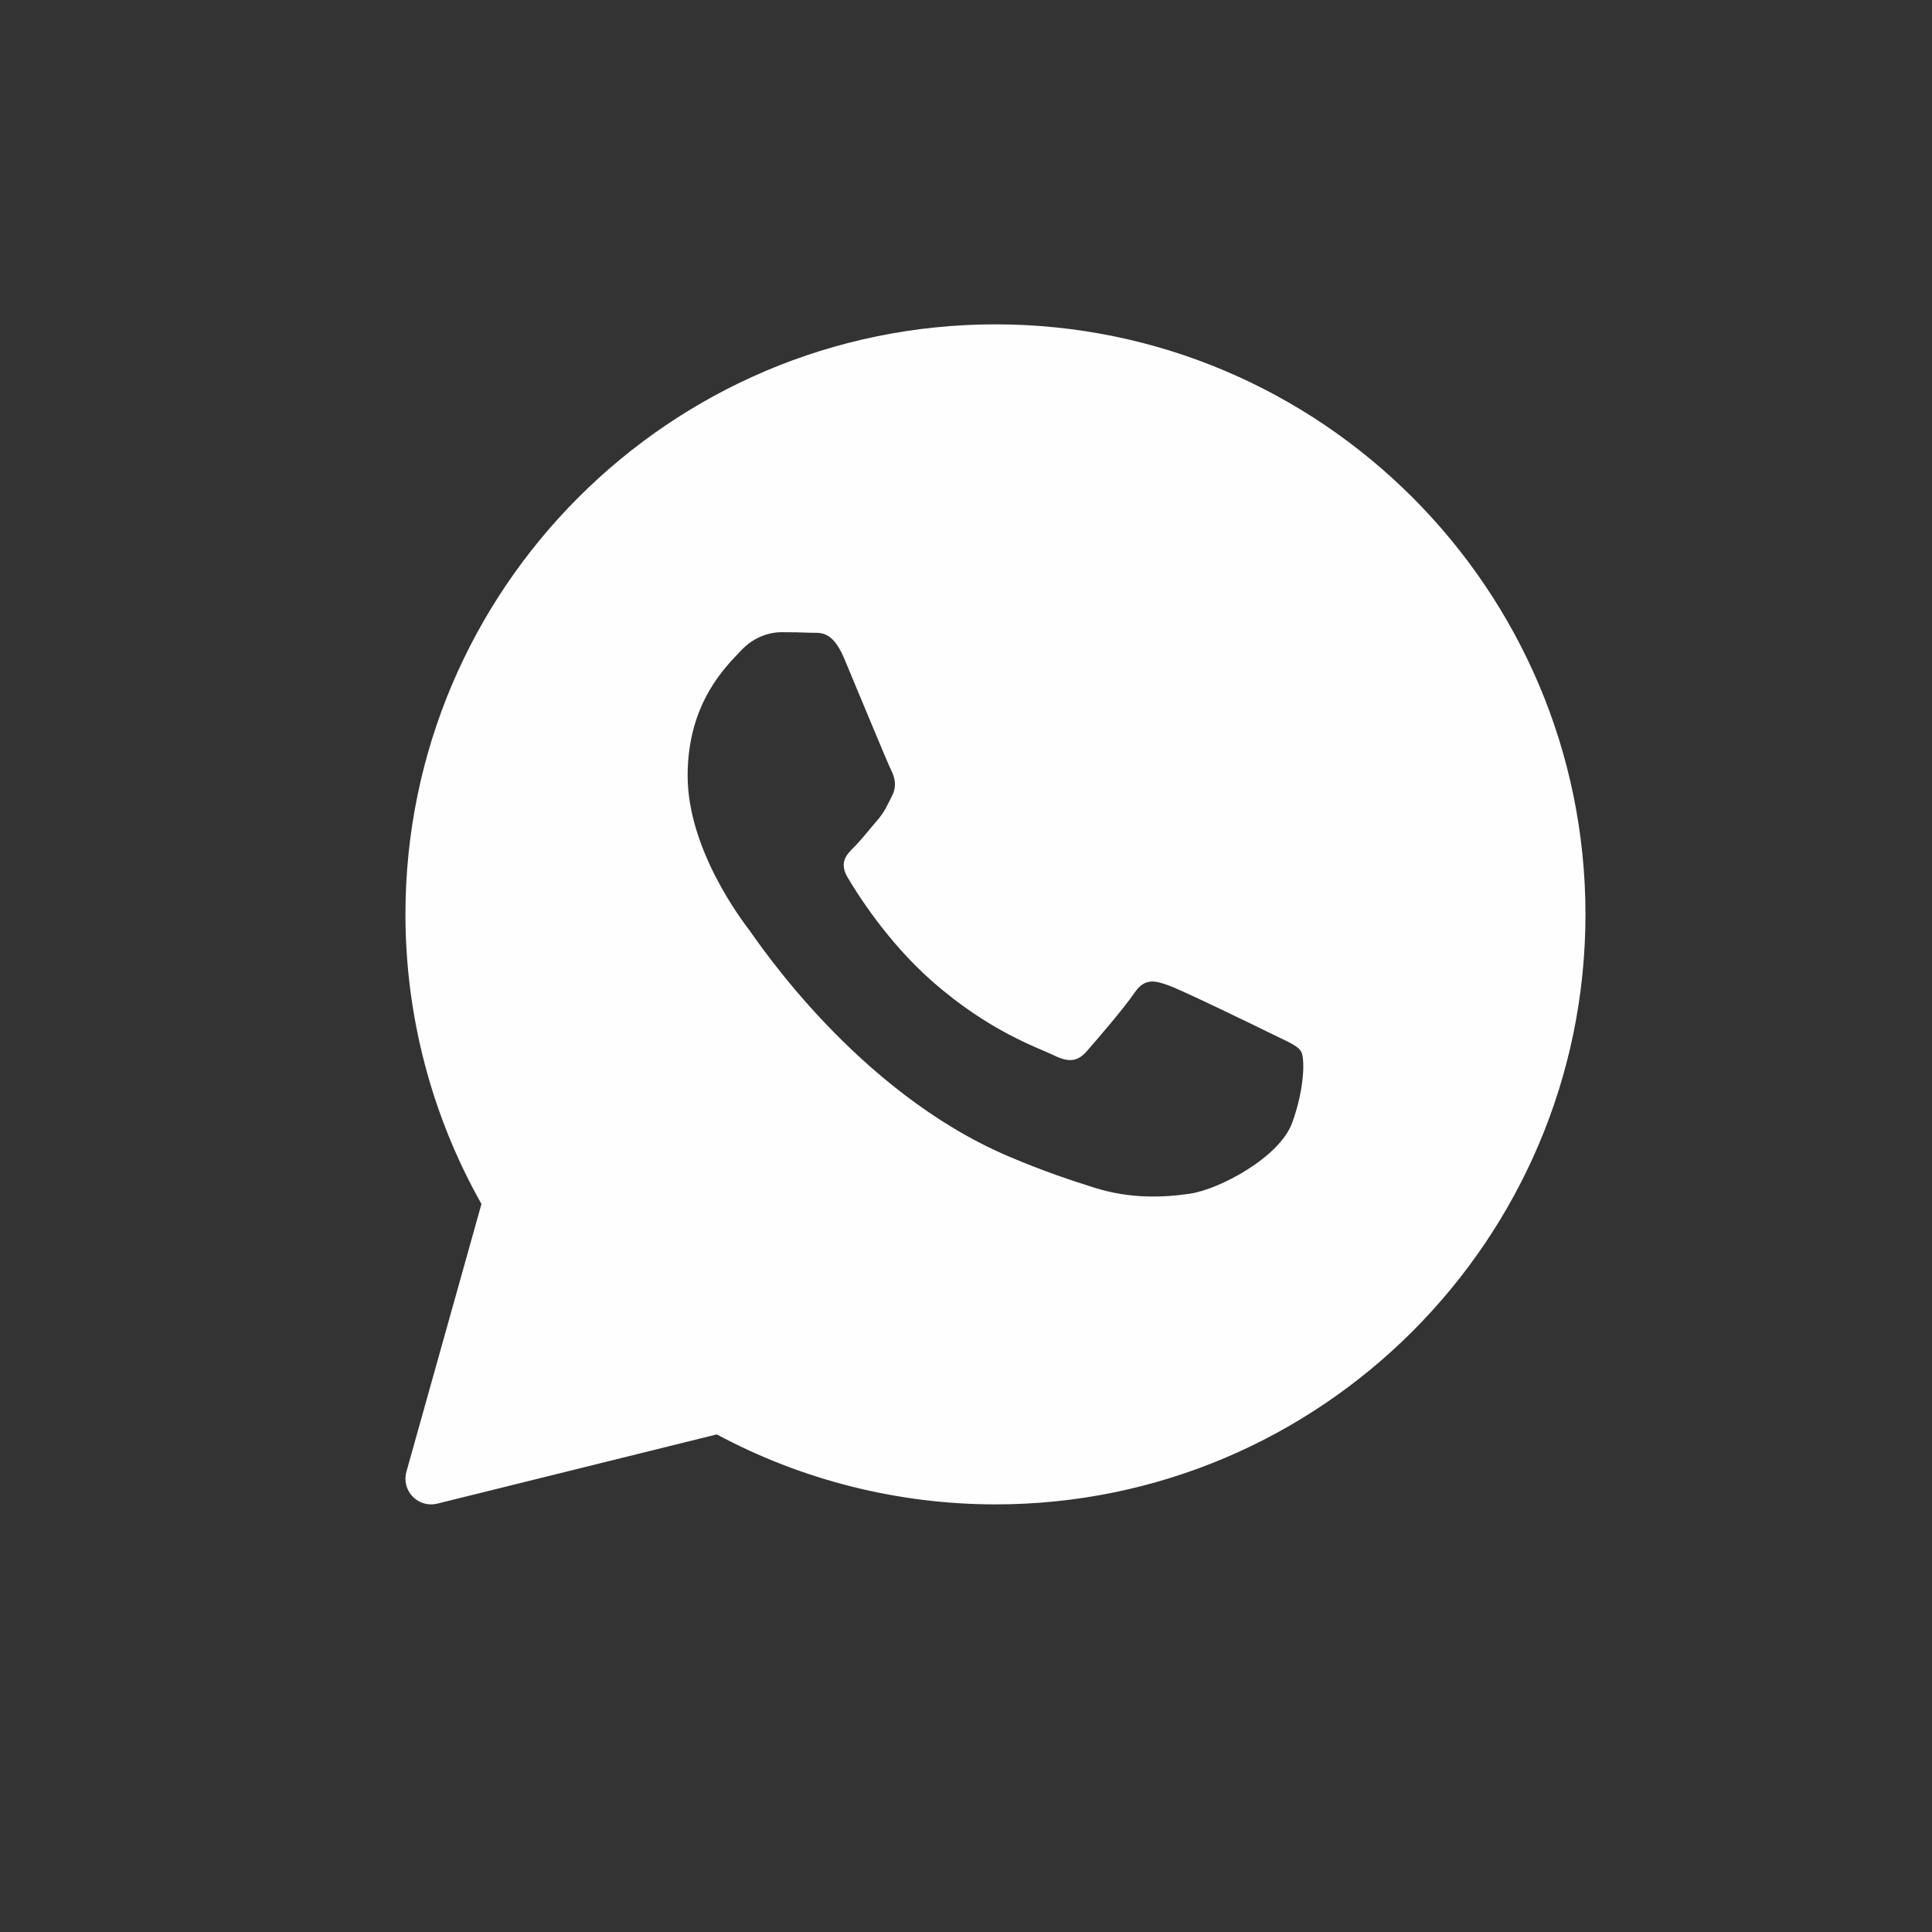 <?xml version="1.0" encoding="UTF-8"?>
<!DOCTYPE svg PUBLIC "-//W3C//DTD SVG 1.1//EN" "http://www.w3.org/Graphics/SVG/1.1/DTD/svg11.dtd">
<!-- Creator: CorelDRAW -->
<svg xmlns="http://www.w3.org/2000/svg" xml:space="preserve" width="210mm" height="210mm" version="1.1" style="shape-rendering:geometricPrecision; text-rendering:geometricPrecision; image-rendering:optimizeQuality; fill-rule:evenodd; clip-rule:evenodd"
viewBox="0 0 21000 21000"
 xmlns:xlink="http://www.w3.org/1999/xlink"
 xmlns:xodm="http://www.corel.com/coreldraw/odm/2003">
 <rect x="0" y="0" width="21000" height="21000" fill="#333333" stroke="none"/>
 <defs>
  <style type="text/css">
   <![CDATA[
    .fil0 {fill:#FEFEFE;fill-rule:nonzero}
   ]]>
  </style>
 </defs>
 <g id="Слой_x0020_1">
  <path class="fil0" d="M10820.26 3525.56c-3536.14,0 -6413.19,2877.05 -6413.19,6413.19 0,1104.25 285.28,2189.94 826.23,3148.01l-815.91 2911.09c-26.76,95.69 -0.84,198.23 68.29,269.37 53.22,54.91 125.73,84.73 200.24,84.73 22.34,0 44.89,-2.74 66.92,-8.11l3038.19 -752.57c927.61,498.06 1972.41,760.68 3029.23,760.68 3536.14,0 6413.2,-2877.05 6413.2,-6413.2 0,-3536.14 -2877.06,-6413.19 -6413.2,-6413.19zm3226.09 8676.27c-137.21,379.81 -795.24,726.32 -1111.4,772.9 -283.81,41.52 -642.97,59.44 -1037.32,-64.39 -238.91,-75.25 -545.69,-175.15 -938.58,-342.72 -1651.51,-704.3 -2730.03,-2346.43 -2812.66,-2454.87 -82.09,-108.44 -672.15,-881.35 -672.15,-1681.34 0,-799.99 425.23,-1193.4 576.36,-1356.22 151.12,-162.82 329.33,-203.5 439.14,-203.5 109.81,0 219.42,1.37 315.63,5.9 101.18,5.06 237.02,-38.15 370.54,279.06 137.22,325.65 466.44,1125.64 507.23,1207.31 41.31,81.47 68.61,176.53 13.91,284.97 -54.7,108.44 -81.99,176.2 -164.51,271.26 -82.52,95.06 -172.83,211.94 -247.02,284.97 -82.52,81.15 -168.1,168.93 -72.19,331.86 95.9,162.82 426.28,695.13 916.02,1126.27 628.73,553.8 1159.35,725.48 1323.86,806.94 164.51,81.47 260.73,67.77 356.63,-40.68 95.9,-108.76 411.53,-474.87 521.14,-637.37 109.6,-162.51 219.41,-135.85 370.54,-81.47 151.12,54.06 960.59,447.26 1125.1,528.73 164.51,81.46 274.43,122.14 315.64,189.9 41.31,67.24 41.31,392.99 -95.91,772.49z"/>
 </g>
</svg>
